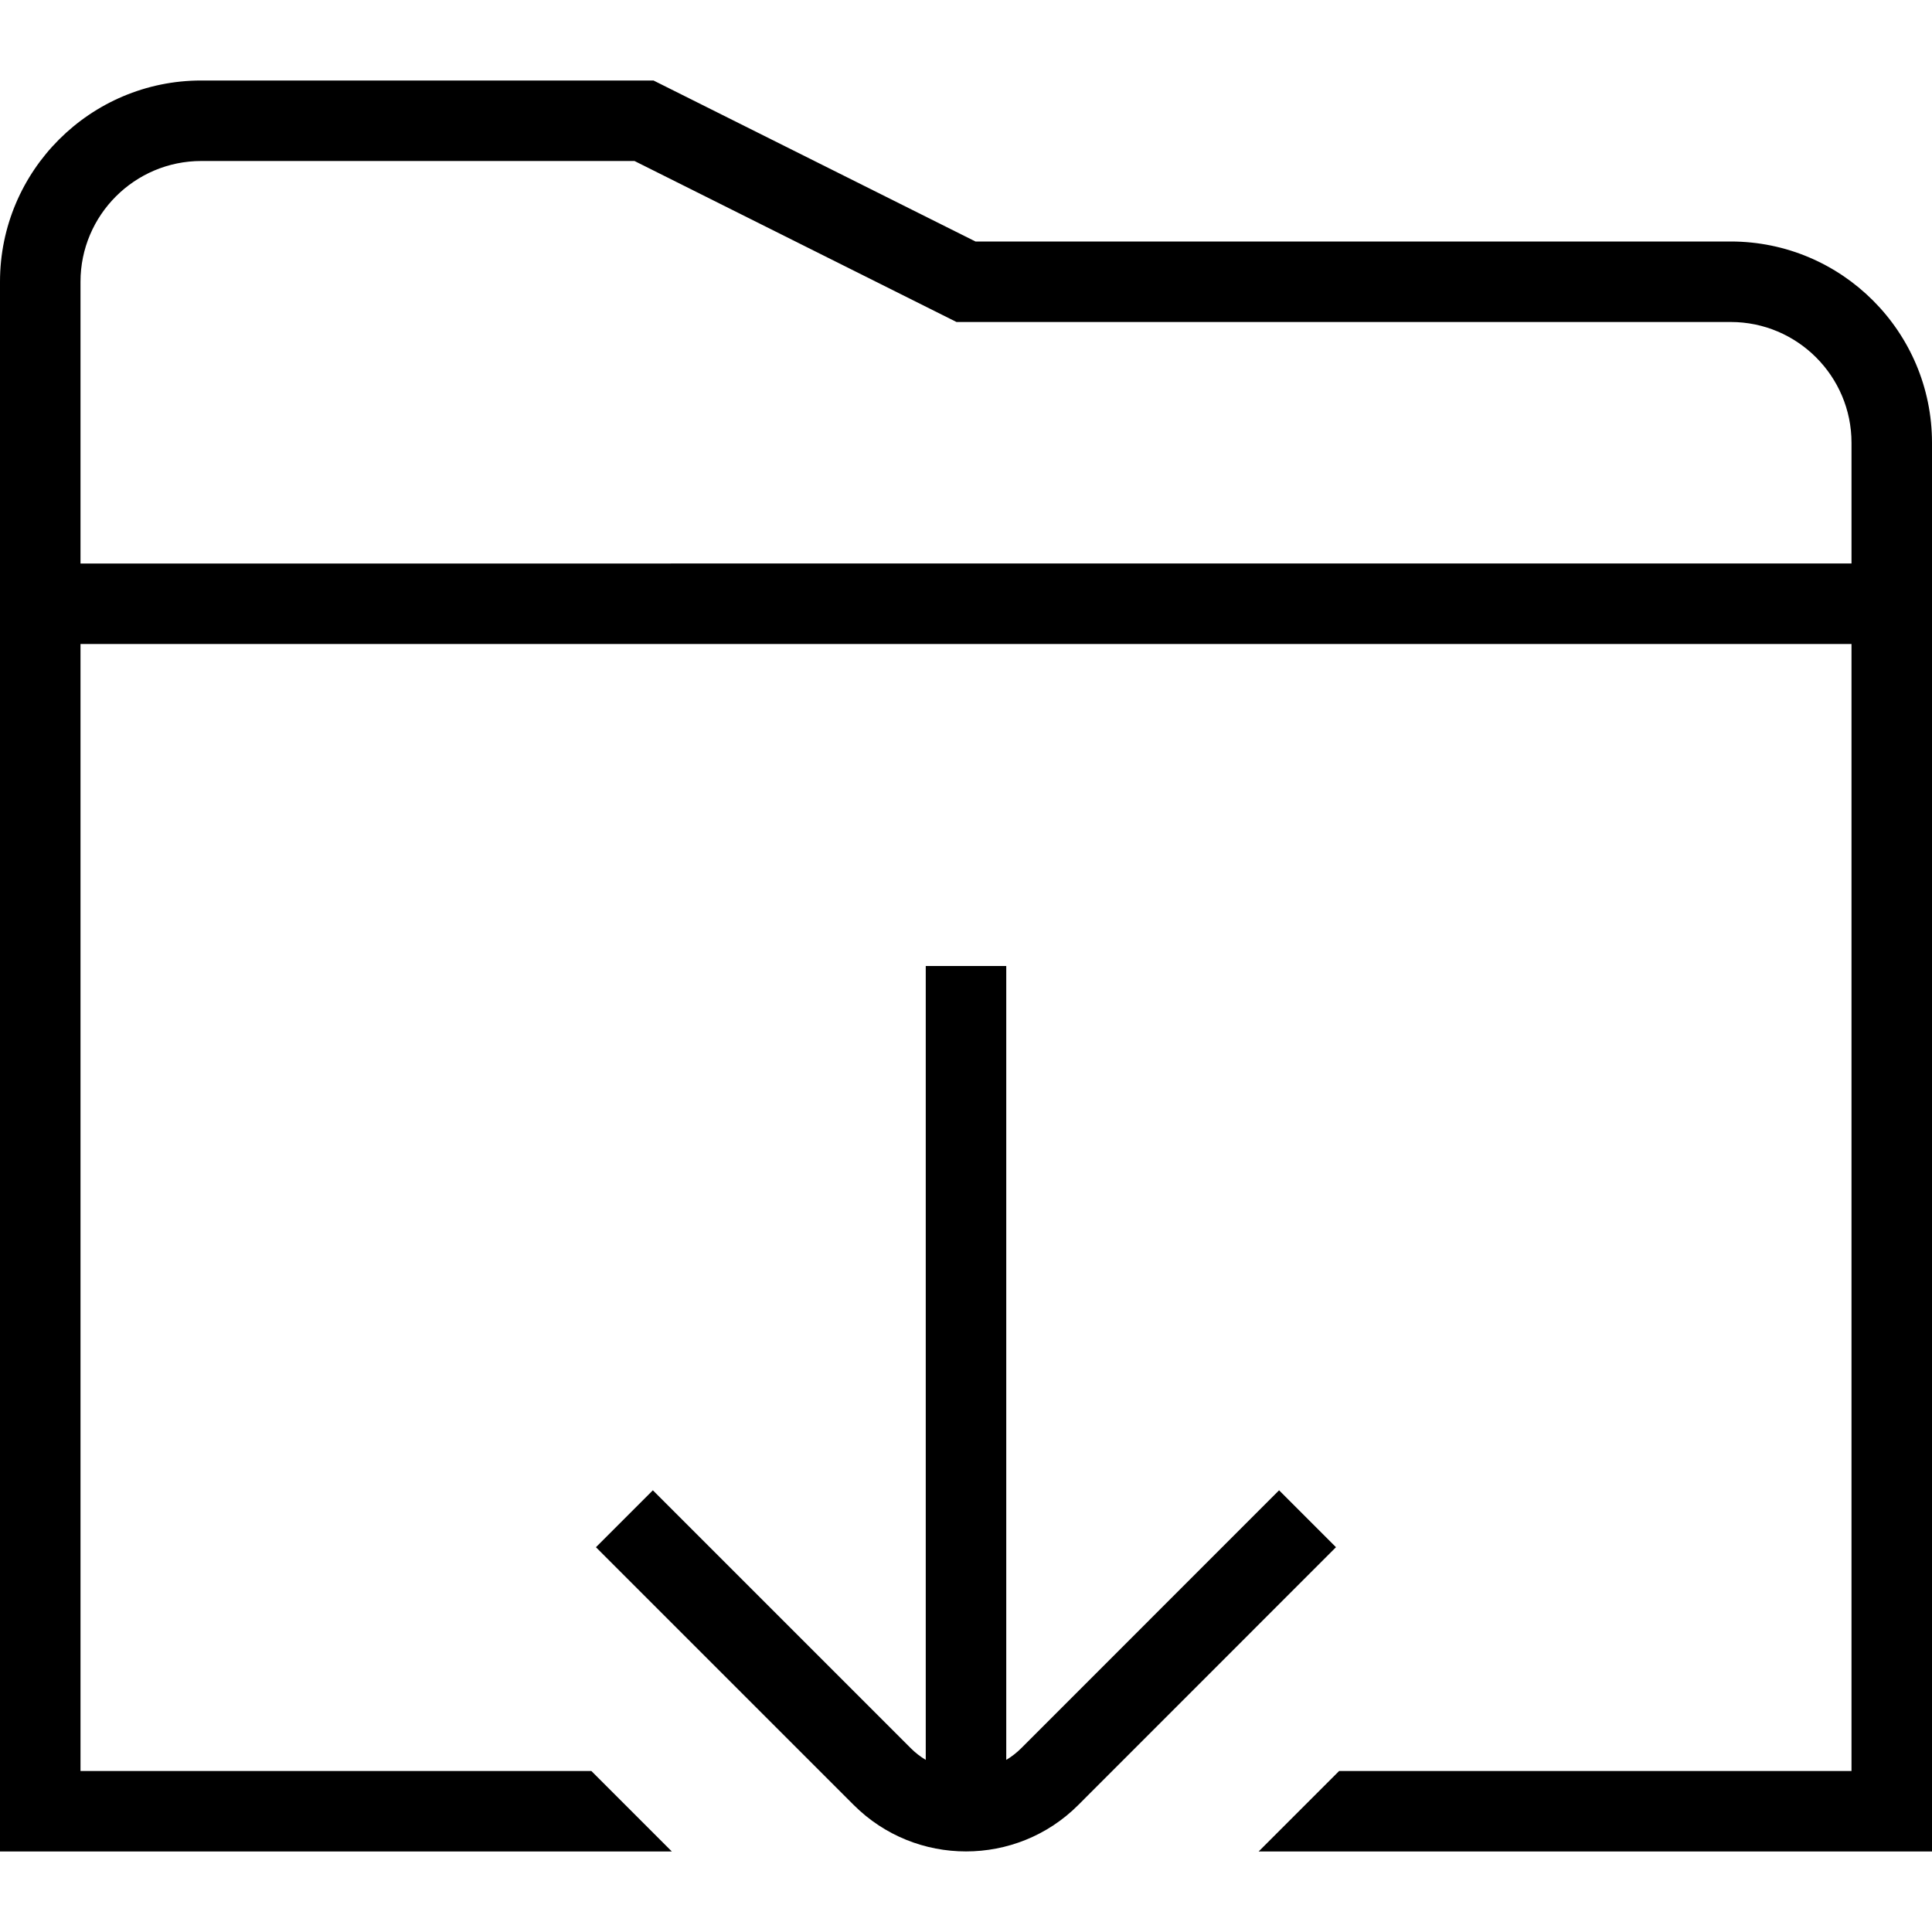 <?xml version="1.0" encoding="UTF-8"?>
<svg xmlns="http://www.w3.org/2000/svg" id="Layer_1" data-name="Layer 1" viewBox="0 0 24 24" width="512" height="512"><path d="M21.5,3H12.118L8.118,1H2.5C1.122,1,0,2.121,0,3.5V23H8.346l-1-1H1V8H23v14h-6.365l-1,1h8.365V5.5c0-1.379-1.121-2.5-2.5-2.5ZM1,7V3.5c0-.827,.673-1.5,1.5-1.5H7.882l4,2h9.618c.827,0,1.5,.673,1.5,1.5v1.5H1Zm15.596,12.22l-3.202,3.203c-.384,.384-.889,.576-1.394,.576s-1.009-.192-1.394-.576l-3.203-3.203,.707-.707,3.203,3.203c.057,.057,.12,.106,.187,.146V12h1v9.862c.066-.04,.129-.088,.187-.146l3.202-3.203,.707,.707Z"/></svg>
